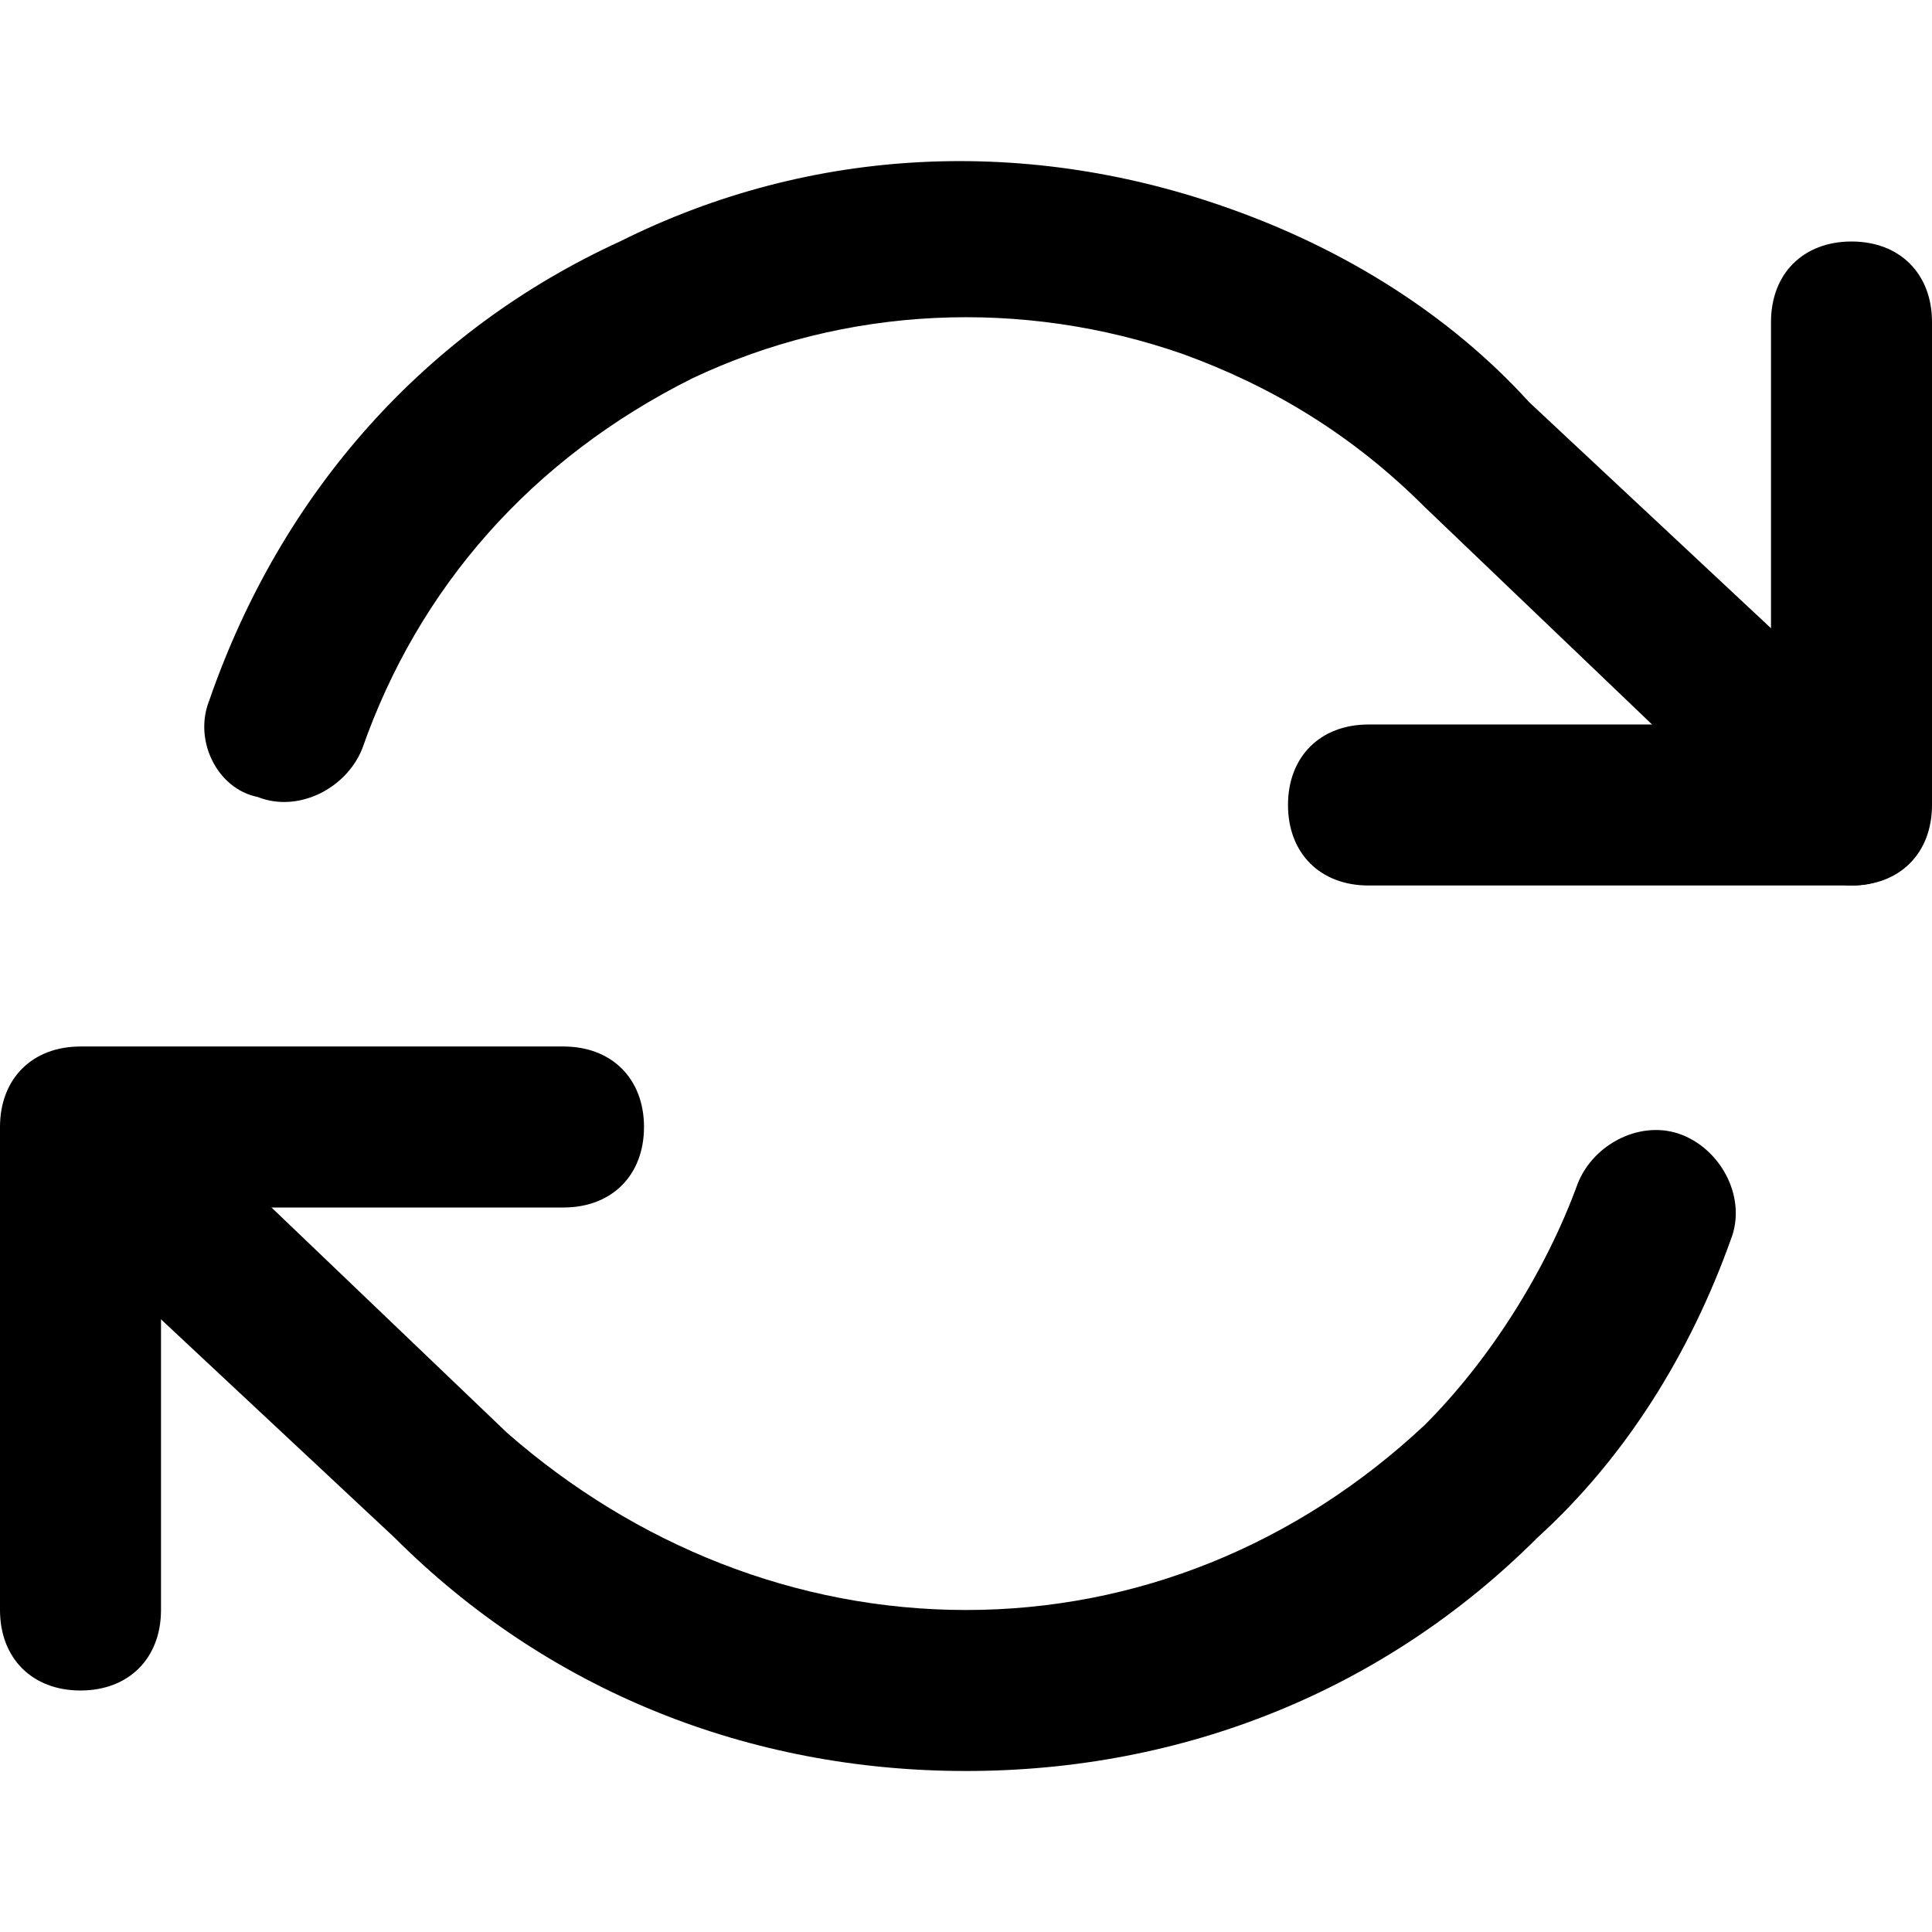 <?xml version="1.0" encoding="utf-8"?>
<!-- Generator: Adobe Illustrator 21.1.0, SVG Export Plug-In . SVG Version: 6.00 Build 0)  -->
<svg version="1.1" id="Capa_1" xmlns="http://www.w3.org/2000/svg" xmlns:xlink="http://www.w3.org/1999/xlink" x="0px" y="0px"
	 viewBox="0 0 24 24" style="enable-background:new 0 0 24 24;" xml:space="preserve">
<g>
	<path d="M23,11h-6c-0.6,0-1-0.4-1-1s0.4-1,1-1h5V4c0-0.6,0.4-1,1-1s1,0.4,1,1v6C24,10.6,23.6,11,23,11z"/>
</g>
<g>
	<path d="M1,21c-0.6,0-1-0.4-1-1v-6c0-0.6,0.4-1,1-1h6c0.6,0,1,0.4,1,1s-0.4,1-1,1H2v5C2,20.6,1.6,21,1,21z"/>
</g>
<g>
	<path d="M12,22C12,22,12,22,12,22c-2.7,0-5.2-1-7.1-2.9l-4.6-4.3c-0.4-0.4-0.4-1,0-1.4c0.4-0.4,1-0.4,1.4,0l4.6,4.4
		C7.9,19.2,9.9,20,12,20c0,0,0,0,0,0c2.1,0,4.1-0.8,5.7-2.3c0.8-0.8,1.5-1.9,1.9-3c0.2-0.5,0.8-0.8,1.3-0.6c0.5,0.2,0.8,0.8,0.6,1.3
		c-0.5,1.4-1.3,2.7-2.4,3.7C17.2,21,14.7,22,12,22z M23,11c-0.2,0-0.5-0.1-0.7-0.3l-4.6-4.4c-0.9-0.9-1.9-1.5-3-1.9
		c-2-0.7-4.2-0.6-6.1,0.3C6.6,5.7,5.2,7.3,4.5,9.3c-0.2,0.5-0.8,0.8-1.3,0.6C2.7,9.8,2.4,9.2,2.6,8.7C3.5,6.1,5.3,4.1,7.7,3
		c2.4-1.2,5.1-1.3,7.6-0.4c1.4,0.5,2.7,1.3,3.7,2.4l4.6,4.3c0.4,0.4,0.4,1,0,1.4C23.5,10.9,23.3,11,23,11z"/>
</g>
</svg>
